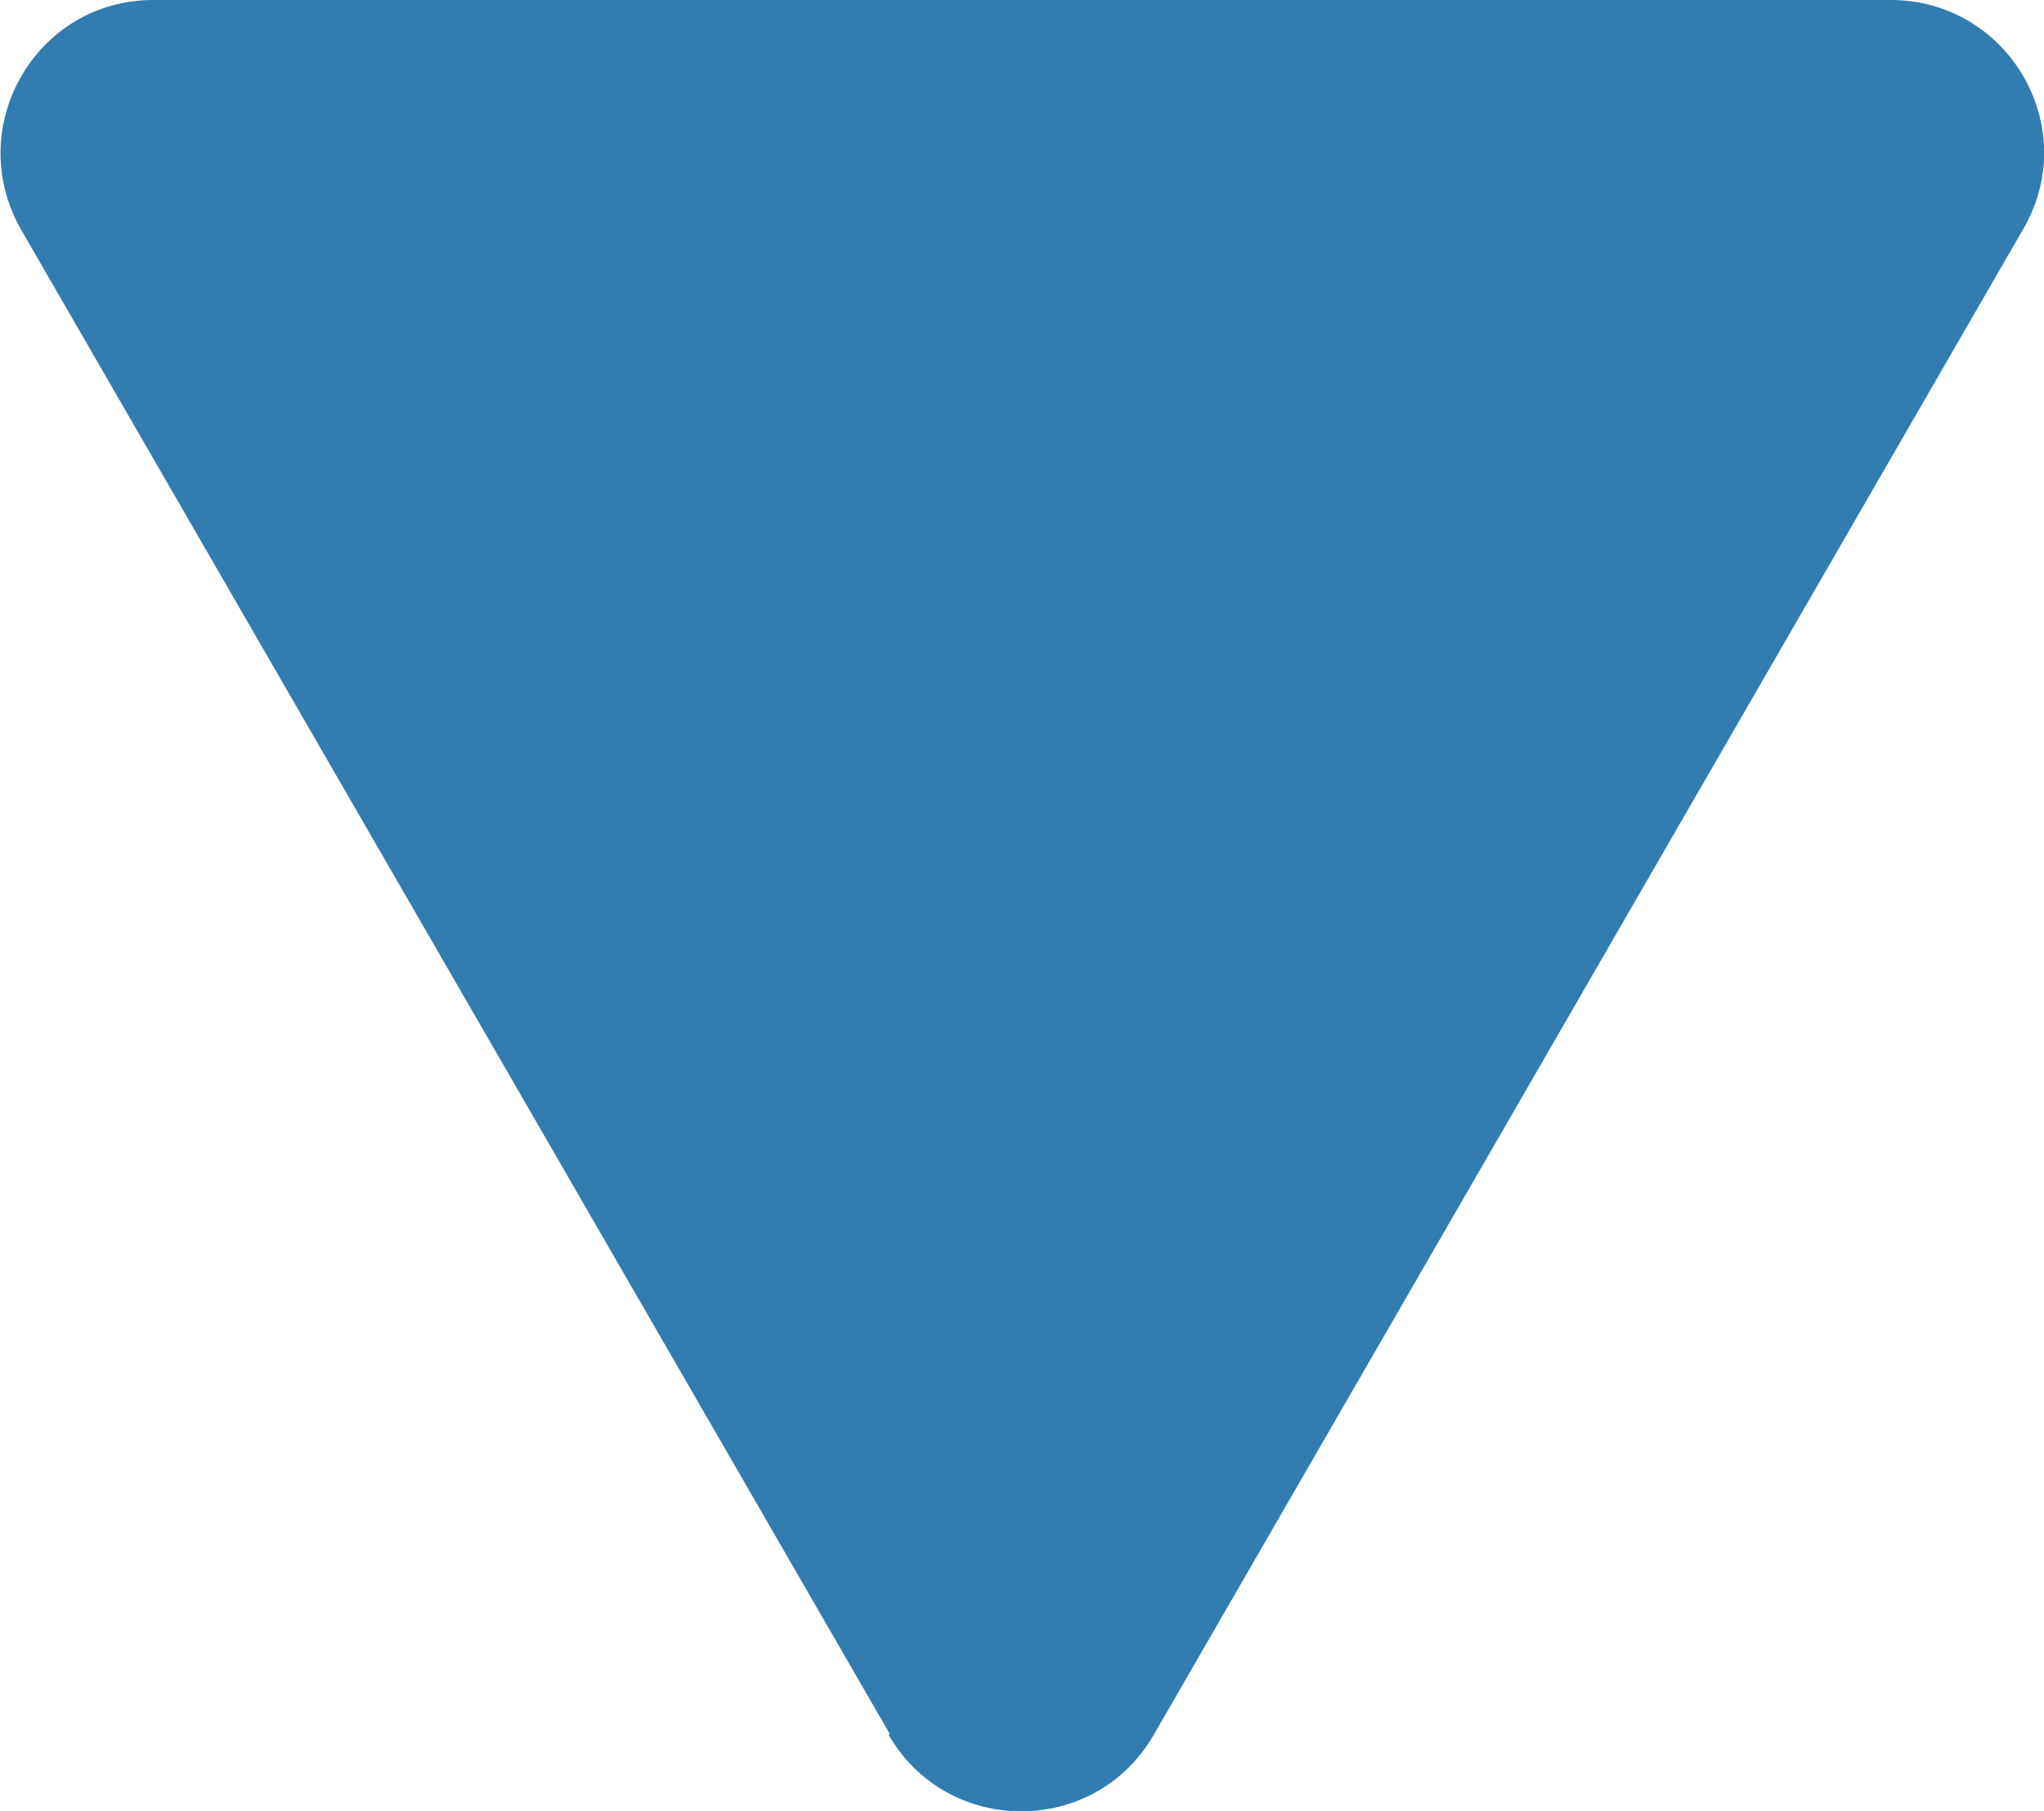 <?xml version="1.0" encoding="UTF-8"?><svg id="Layer_2" xmlns="http://www.w3.org/2000/svg" viewBox="0 0 12.54 11.11"><defs><style>.cls-1{fill:#317db1;}</style></defs><g id="_左"><path class="cls-1" d="m5.46,10.64L.13,1.41C-.23.78.22,0,.94,0h10.66c.72,0,1.18.78.81,1.41l-5.33,9.23c-.36.63-1.27.63-1.63,0Z"/></g></svg>